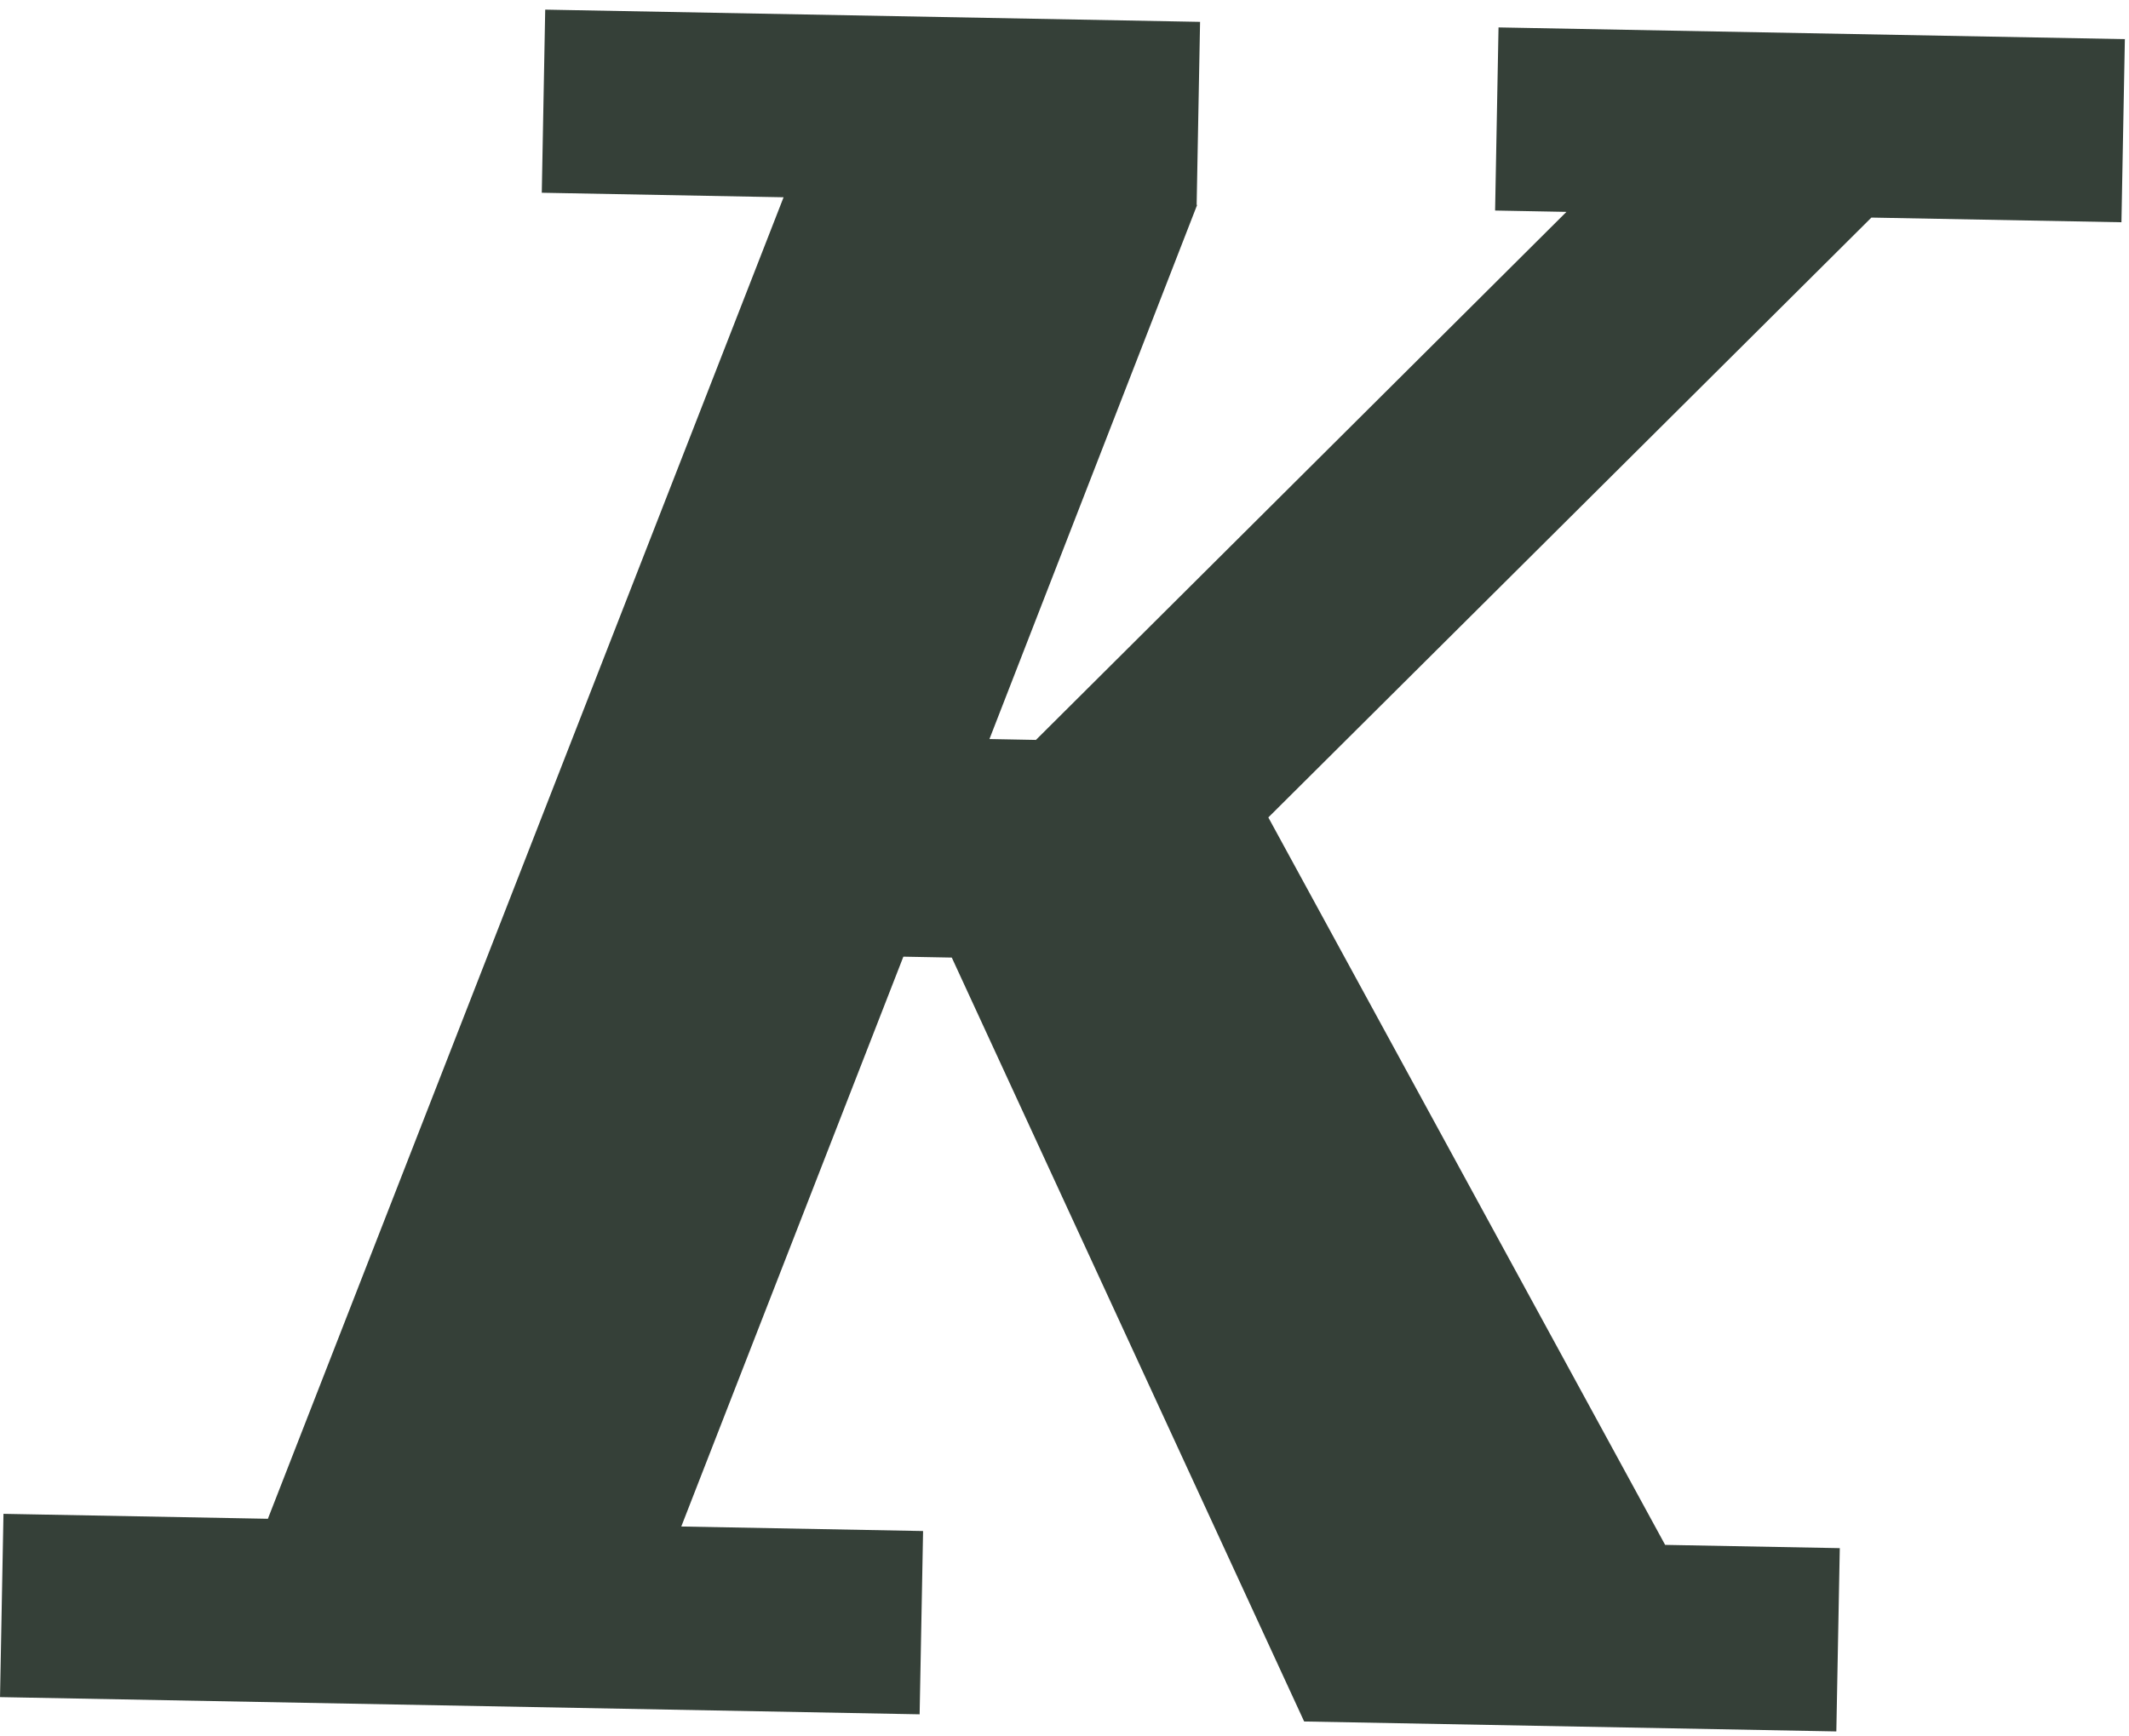 <svg fill="none" height="84" viewBox="0 0 103 84" width="103" xmlns="http://www.w3.org/2000/svg"><path d="m72.498 1.327-.166 8.861 3.452.065-25.666 25.552-2.249-.042 10.047-25.844-.023-0.0.166-8.861-31.682-.592-.166 8.861 11.698.219-24.949 63.949-12.792-.239-.167 8.869 44.49.832.167-8.869-11.698-.219 10.744-27.575 2.343.044 17.047 36.966 25.747.481.167-8.869-8.45-.158-19.197-35.202 29.176-29.027 12.097.226.166-8.861z" fill="#354038"/></svg>